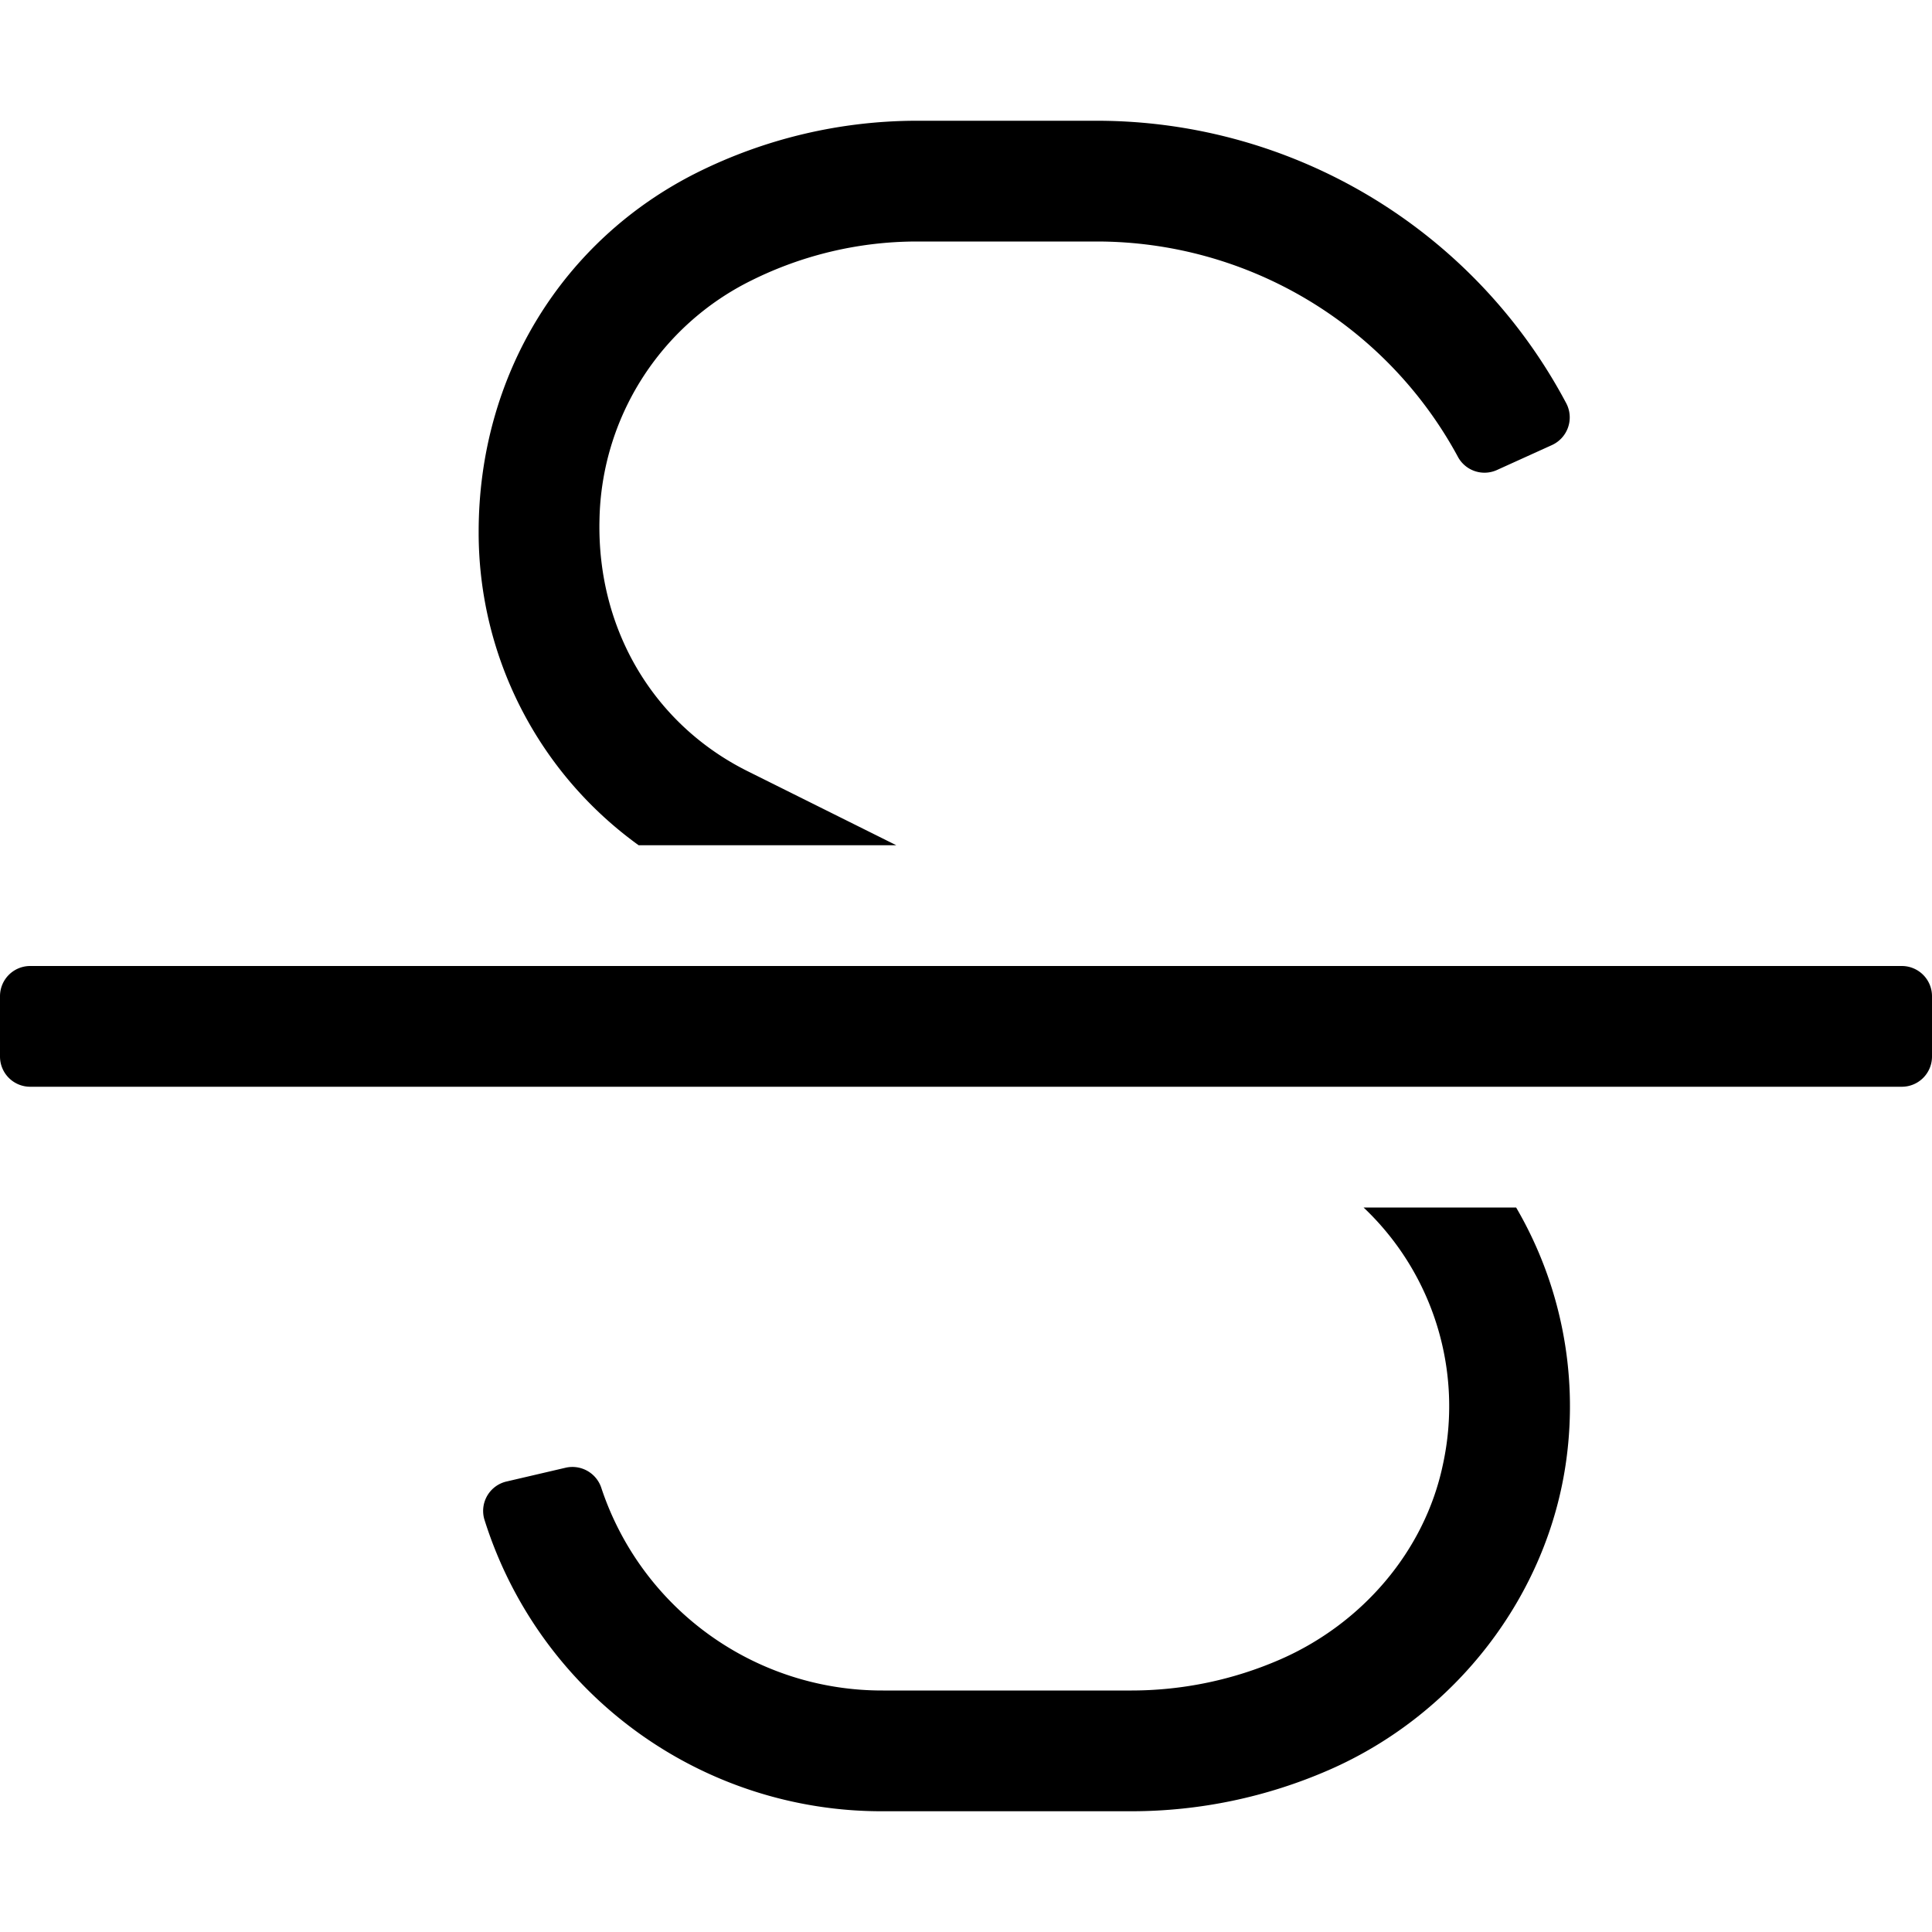 <svg xmlns="http://www.w3.org/2000/svg" viewBox="0 0 512 512"><!-- Font Awesome Pro 5.15.3 by @fontawesome - https://fontawesome.com License - https://fontawesome.com/license (Commercial License) --><path d="M361.36 320a72.48 72.48 0 0 1 21 68.24c-4.86 23-21.55 42.13-43.07 51.52a98.75 98.75 0 0 1-39.35 8.24H234a78.37 78.37 0 0 1-74.58-53.5 8.07 8.07 0 0 0-9.43-5.56l-15.65 3.65a8 8 0 0 0-6 10A110.28 110.28 0 0 0 234 480h66a130.93 130.93 0 0 0 52.12-10.91c33.54-14.6 58.16-46.18 63-82.44A104.52 104.52 0 0 0 401.79 320zm-192.11-96h68.28l-39.37-19.61c-24.78-12.33-40-37.46-39.29-66.71a72.2 72.2 0 0 1 40.23-63.34A98.53 98.53 0 0 1 242.91 64h47.86a108.83 108.83 0 0 1 95.51 56.91 8 8 0 0 0 10.33 3.69l14.6-6.62a8.06 8.06 0 0 0 3.92-11A140.86 140.86 0 0 0 290.77 32h-47.86a130.84 130.84 0 0 0-58.16 13.73c-35.72 17.86-57.9 53.82-57.9 95.21a102.1 102.1 0 0 0 42.4 83.06zM504 256H8a8 8 0 0 0-8 8v16a8 8 0 0 0 8 8h496a8 8 0 0 0 8-8v-16a8 8 0 0 0-8-8z"/></svg>